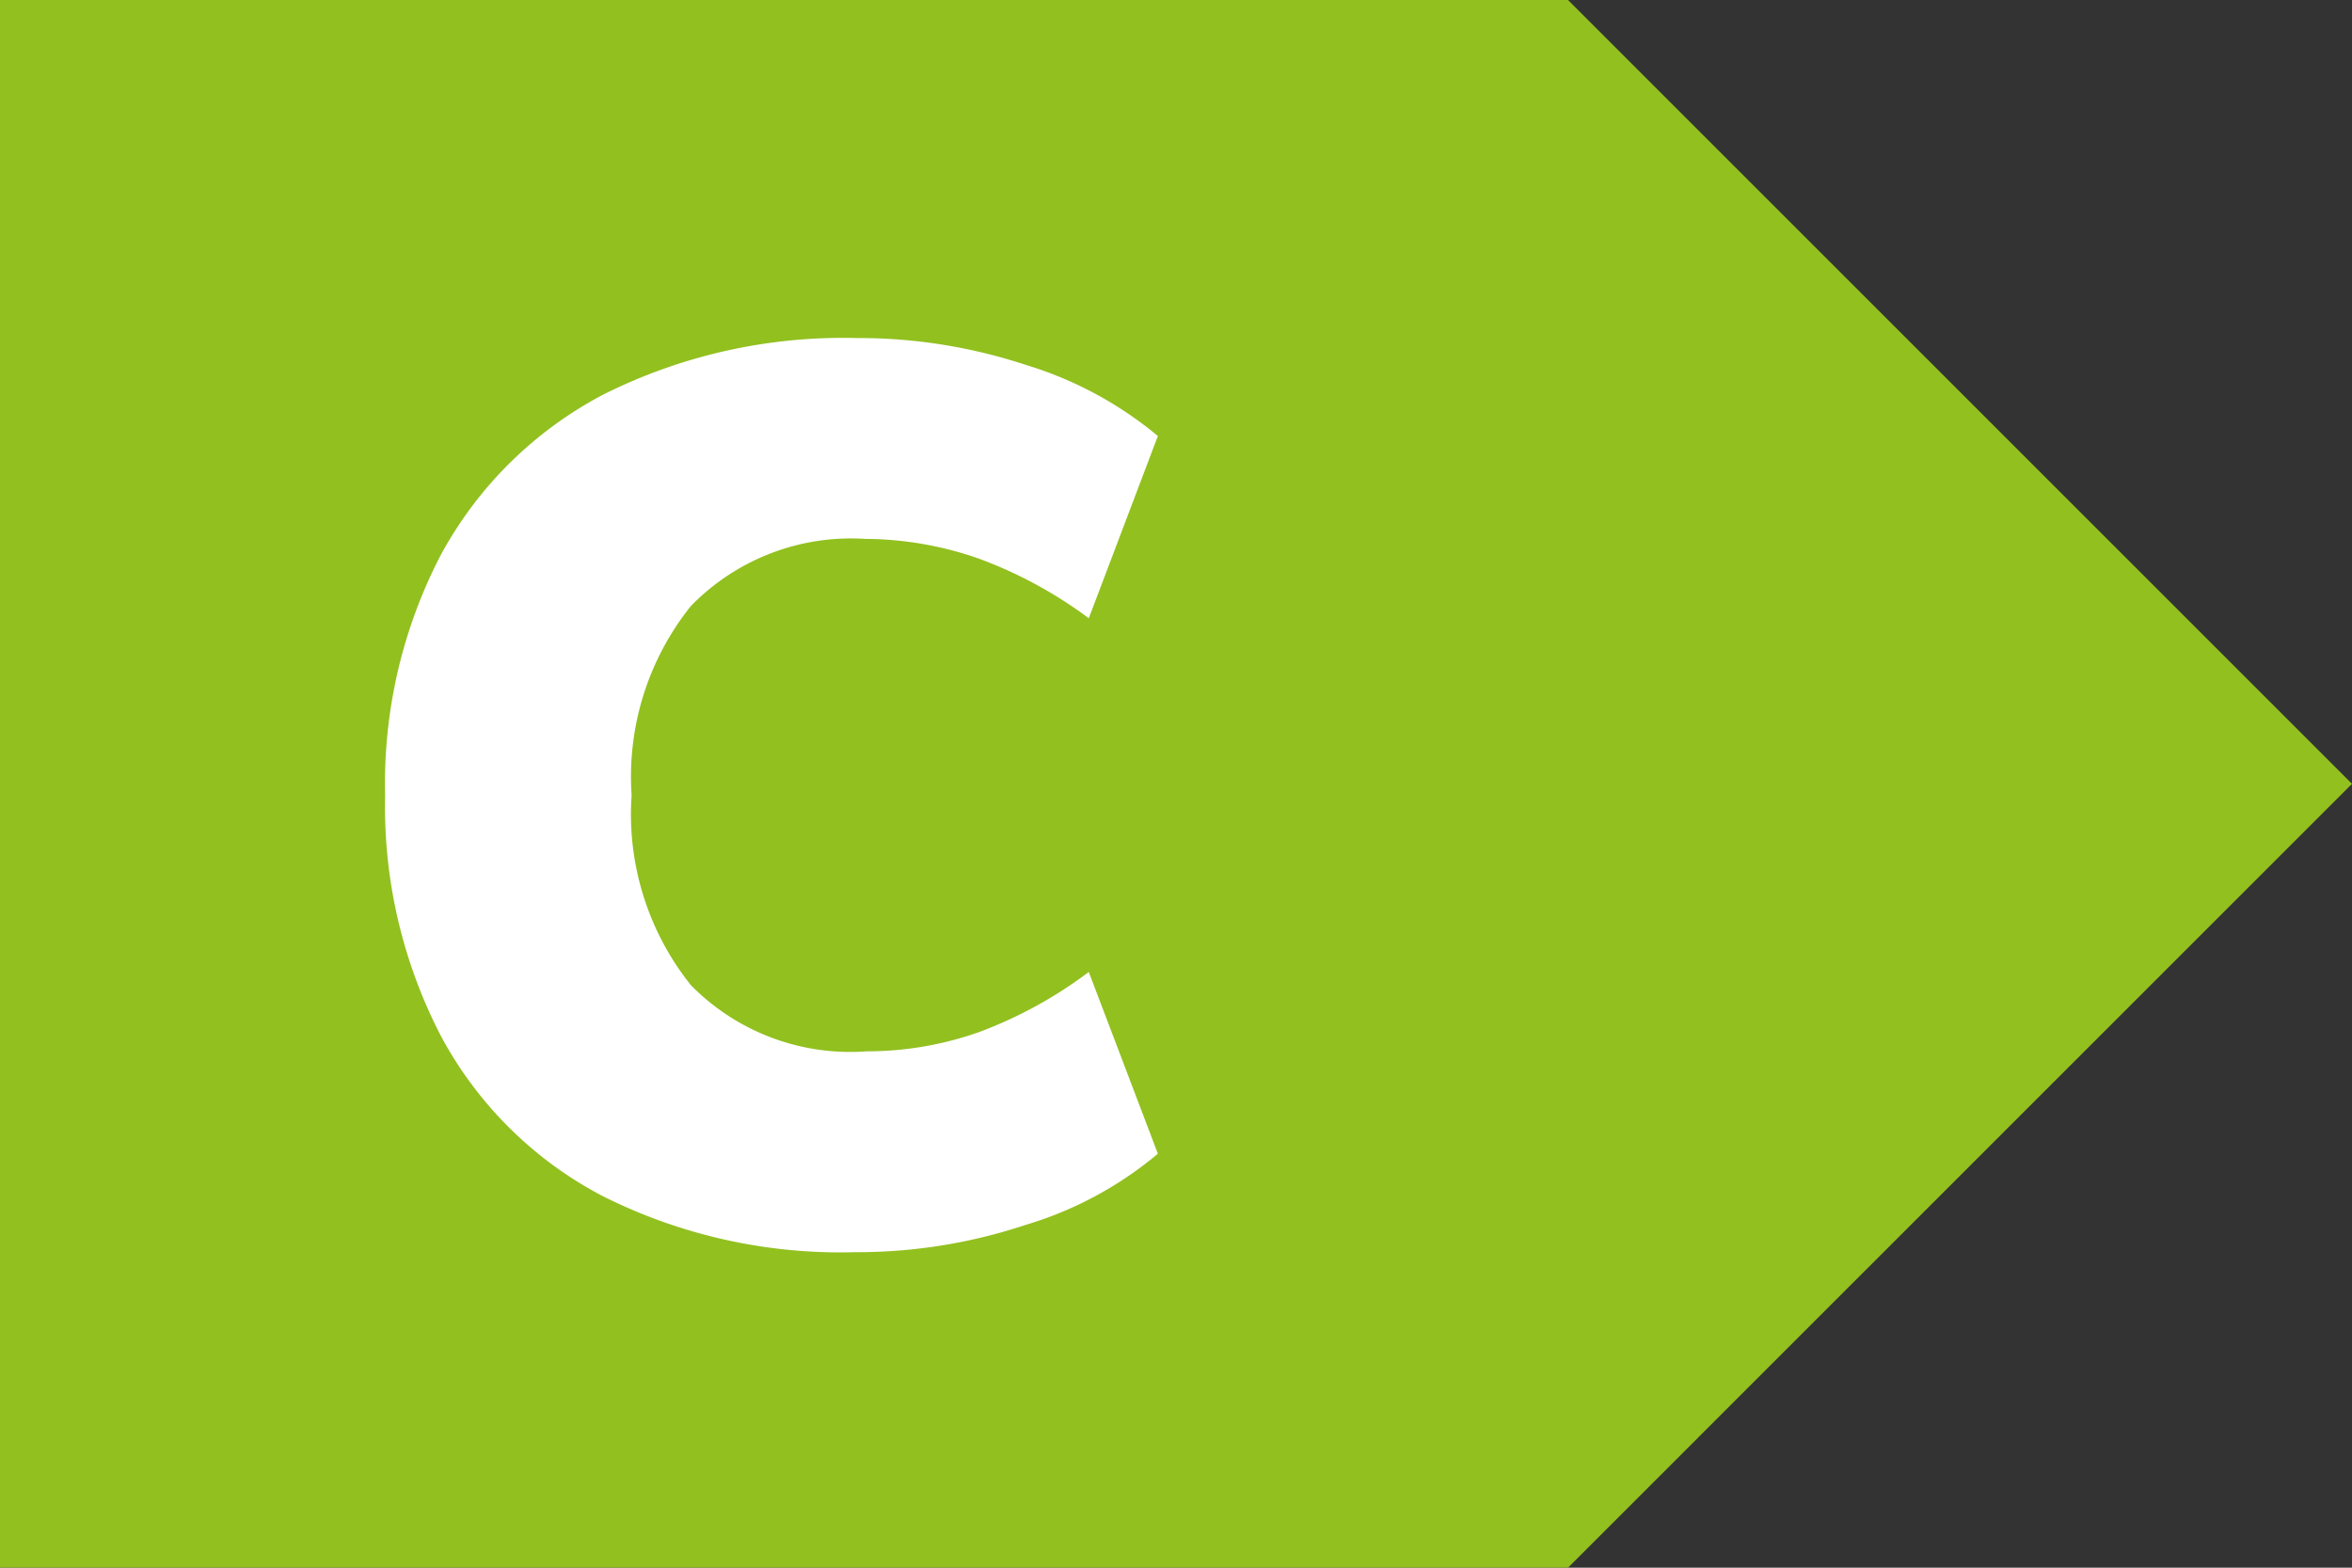 <svg id="Laag_1" data-name="Laag 1" xmlns="http://www.w3.org/2000/svg" xmlns:xlink="http://www.w3.org/1999/xlink" viewBox="0 0 48 32"><rect x="0" y="0" width="48" height="32" fill="#333333" stroke="none"/><defs><style>.cls-1{fill:none;}.cls-2{fill:#92c01f;}.cls-3{clip-path:url(#clip-path);}.cls-4{fill:#fff;}</style><clipPath id="clip-path"><rect class="cls-1" width="48" height="32"/></clipPath></defs><polygon class="cls-2" points="0 0 0 32 32 32 48 16 32 0 32 0 0 0"/><g class="cls-3"><path class="cls-4" d="M20.94,25a7.54,7.54,0,0,0,2.69-1.45l-1.41-3.71A8.86,8.86,0,0,1,20,21.06a6.85,6.85,0,0,1-2.31.4,4.56,4.56,0,0,1-3.59-1.35,5.59,5.59,0,0,1-1.21-3.88,5.57,5.57,0,0,1,1.21-3.86A4.56,4.56,0,0,1,17.66,11a7.11,7.11,0,0,1,2.31.4,8.9,8.9,0,0,1,2.25,1.22l1.41-3.72a7.7,7.7,0,0,0-2.69-1.45,10.9,10.9,0,0,0-3.46-.55,10.92,10.92,0,0,0-5.16,1.15A8,8,0,0,0,9,11.32a10.09,10.09,0,0,0-1.14,4.91A10.16,10.16,0,0,0,9,21.15a7.89,7.89,0,0,0,3.29,3.26,10.8,10.8,0,0,0,5.16,1.15A10.9,10.9,0,0,0,20.94,25"/></g></svg>